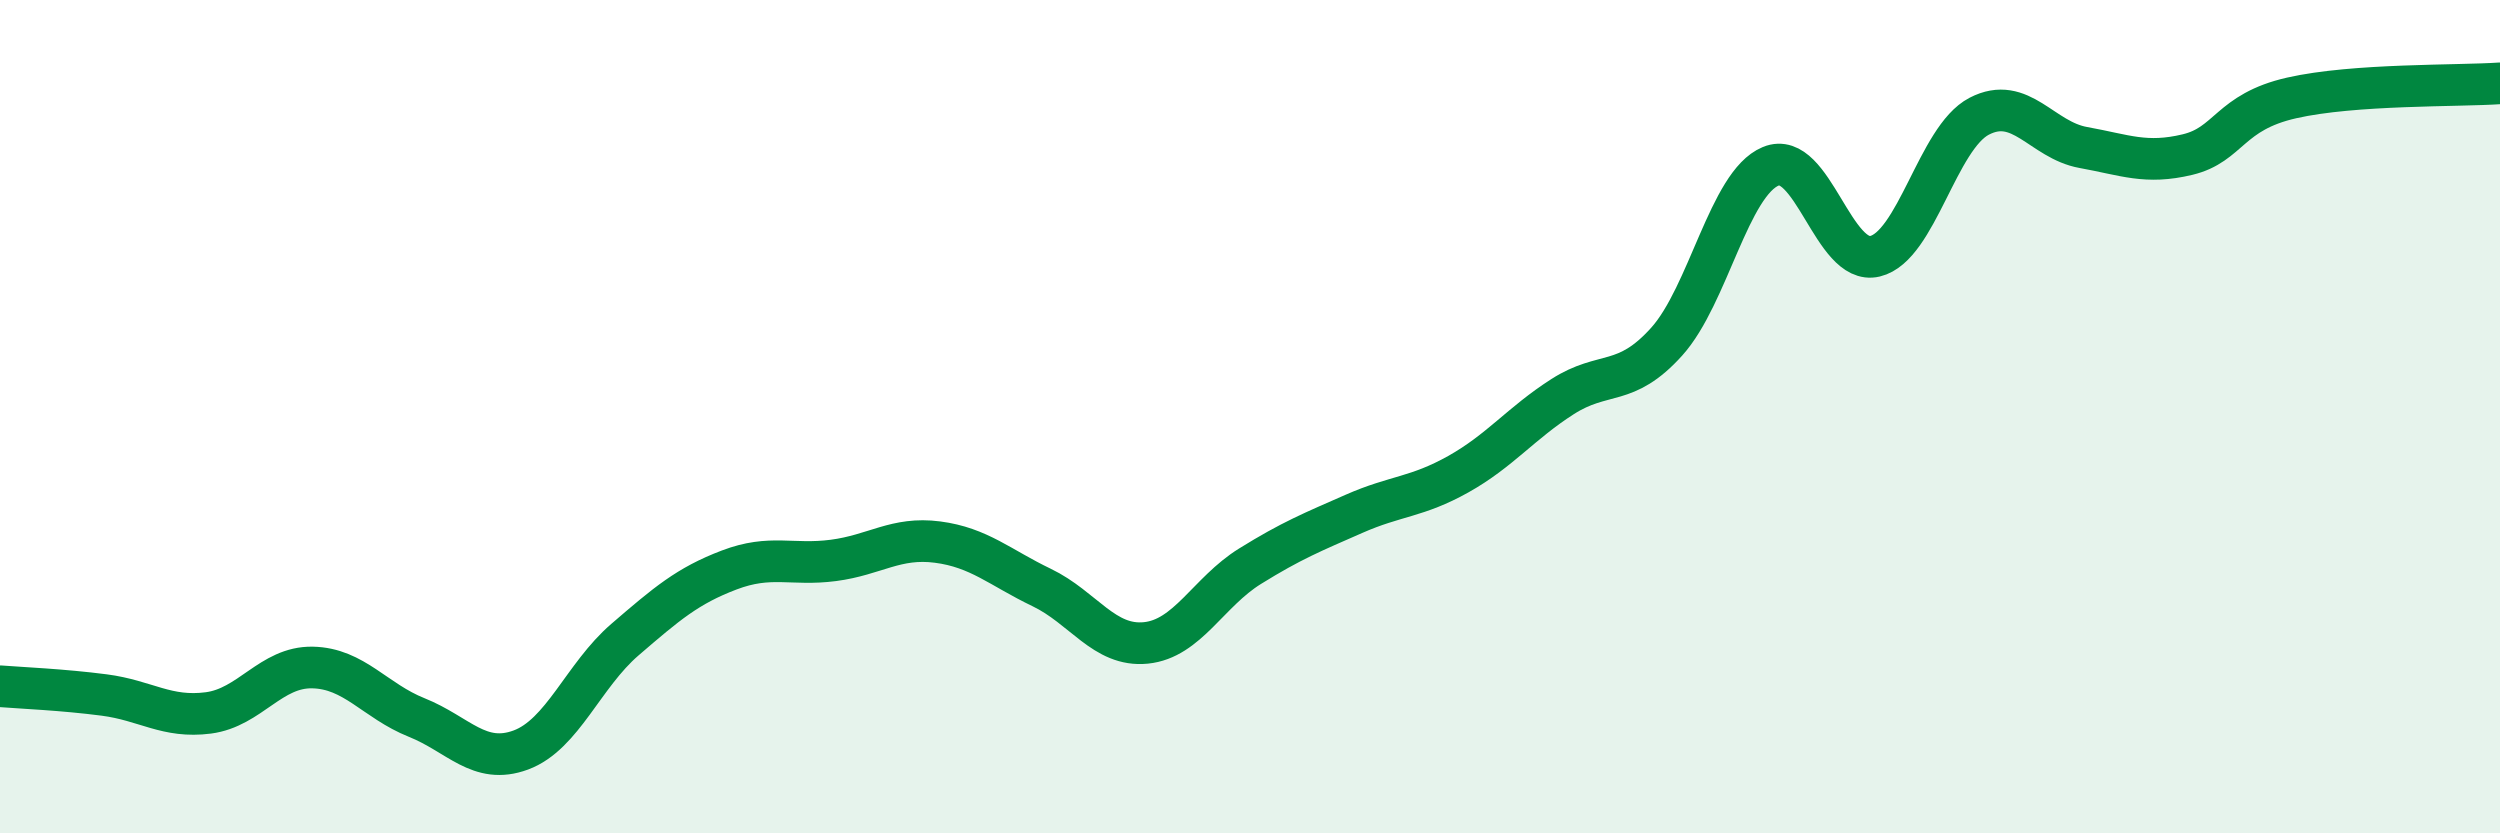 
    <svg width="60" height="20" viewBox="0 0 60 20" xmlns="http://www.w3.org/2000/svg">
      <path
        d="M 0,16.47 C 0.5,16.51 1.5,16.55 2.5,16.68 C 3.5,16.81 4,17.24 5,17.11 C 6,16.98 6.5,16 7.5,16.02 C 8.5,16.04 9,16.82 10,17.22 C 11,17.62 11.5,18.37 12.5,18 C 13.5,17.63 14,16.21 15,15.35 C 16,14.49 16.5,14.06 17.5,13.68 C 18.5,13.3 19,13.58 20,13.45 C 21,13.32 21.5,12.88 22.5,13.01 C 23.5,13.14 24,13.62 25,14.1 C 26,14.58 26.5,15.53 27.5,15.43 C 28.5,15.33 29,14.21 30,13.59 C 31,12.97 31.5,12.77 32.5,12.33 C 33.5,11.89 34,11.94 35,11.38 C 36,10.82 36.5,10.16 37.5,9.52 C 38.5,8.88 39,9.31 40,8.2 C 41,7.09 41.5,4.4 42.5,3.99 C 43.5,3.58 44,6.39 45,6.15 C 46,5.91 46.5,3.31 47.5,2.79 C 48.5,2.27 49,3.36 50,3.54 C 51,3.72 51.5,3.95 52.5,3.71 C 53.5,3.47 53.5,2.69 55,2.35 C 56.5,2.01 59,2.07 60,2L60 20L0 20Z"
        fill="#008740"
        opacity="0.1"
        stroke-linecap="round"
        stroke-linejoin="round"
      />
      <path
        d="M 0,16.47 C 0.5,16.51 1.5,16.55 2.5,16.68 C 3.5,16.81 4,17.24 5,17.11 C 6,16.98 6.5,16 7.5,16.02 C 8.5,16.04 9,16.82 10,17.22 C 11,17.62 11.5,18.37 12.5,18 C 13.5,17.63 14,16.21 15,15.35 C 16,14.49 16.5,14.06 17.5,13.68 C 18.5,13.3 19,13.58 20,13.45 C 21,13.32 21.5,12.88 22.5,13.01 C 23.5,13.14 24,13.62 25,14.1 C 26,14.58 26.5,15.53 27.5,15.43 C 28.5,15.33 29,14.21 30,13.59 C 31,12.97 31.5,12.77 32.5,12.33 C 33.5,11.89 34,11.94 35,11.38 C 36,10.82 36.5,10.16 37.5,9.52 C 38.5,8.88 39,9.31 40,8.2 C 41,7.09 41.5,4.4 42.5,3.99 C 43.5,3.58 44,6.39 45,6.15 C 46,5.91 46.5,3.31 47.5,2.79 C 48.5,2.27 49,3.36 50,3.54 C 51,3.72 51.5,3.95 52.5,3.71 C 53.5,3.47 53.5,2.69 55,2.35 C 56.5,2.01 59,2.07 60,2"
        stroke="#008740"
        stroke-width="1"
        fill="none"
        stroke-linecap="round"
        stroke-linejoin="round"
      />
    </svg>
  